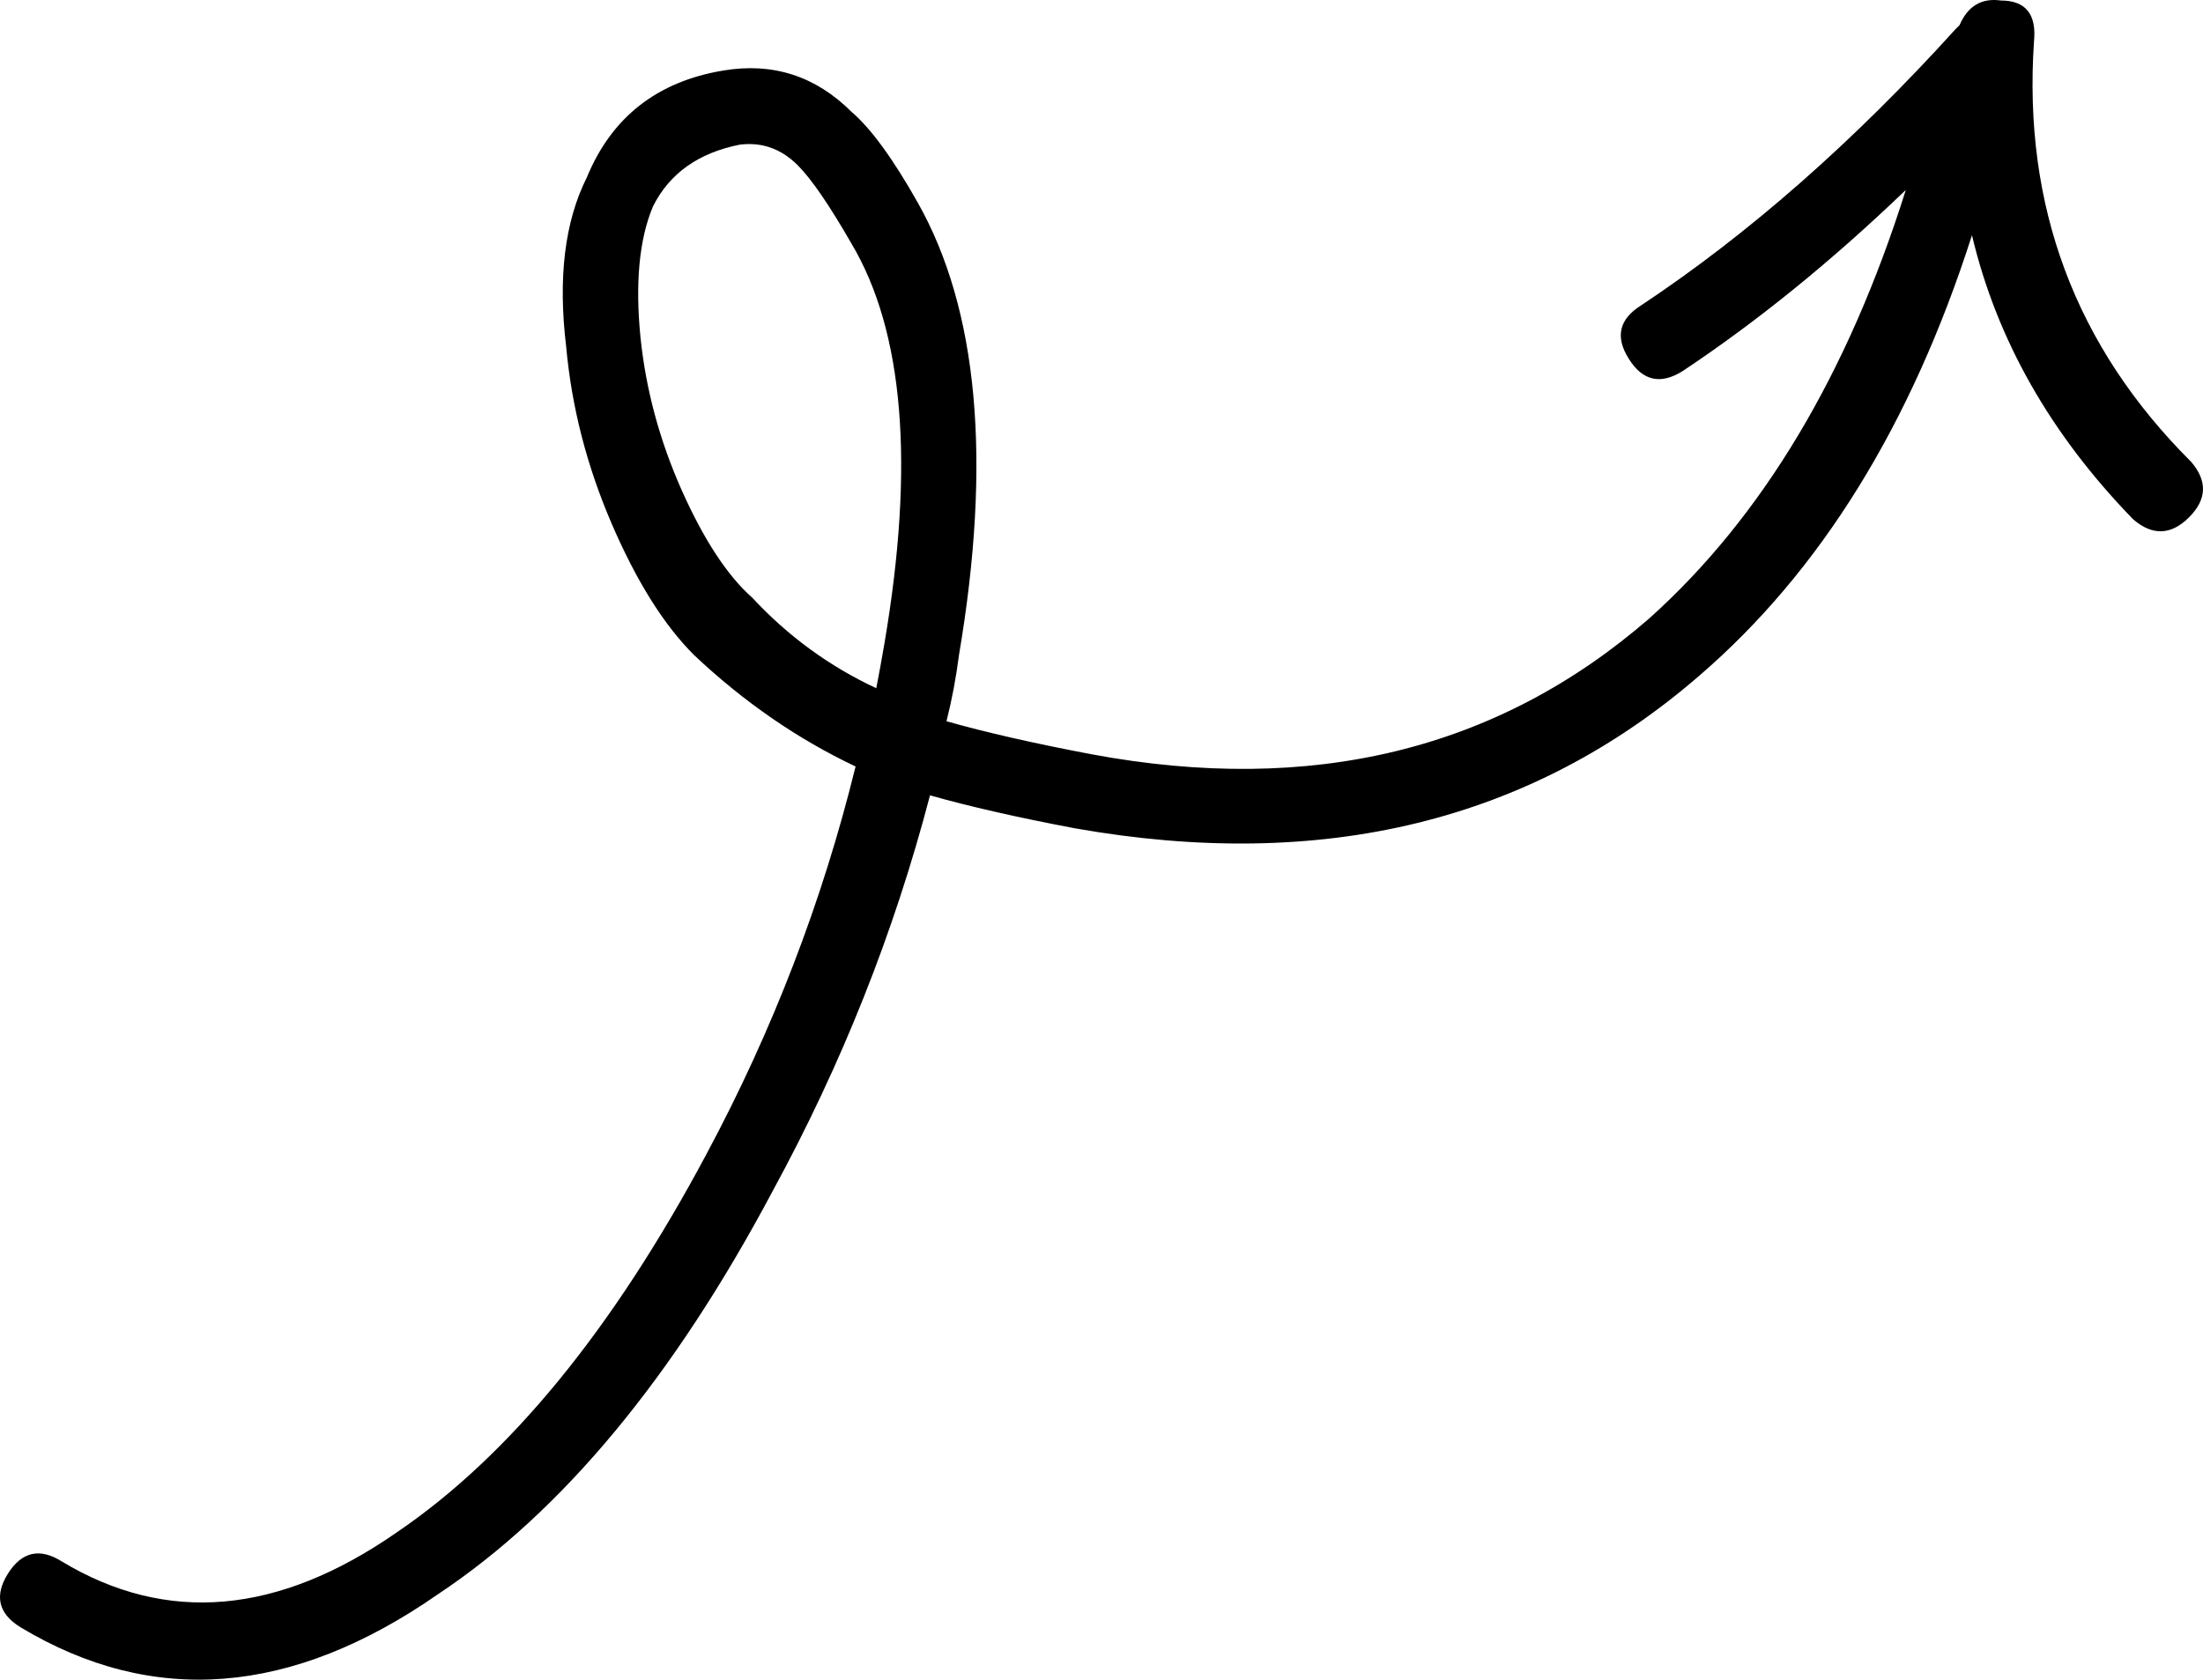 <svg width="257" height="196" viewBox="0 0 257 196" fill="none" xmlns="http://www.w3.org/2000/svg">
<path d="M237.282 4.858C237.605 1.665 236.314 0.06 233.423 0.06C231.167 -0.261 229.563 0.703 228.598 2.935L228.117 3.417C216.217 16.562 204.002 27.298 191.46 35.629C188.884 37.233 188.397 39.31 190.014 41.867C191.618 44.439 193.706 44.921 196.282 43.31C204.963 37.539 213.648 30.503 222.33 22.166C215.572 43.638 205.609 60.3 192.425 72.143C174.736 87.525 153.028 92.814 127.299 88.008C120.551 86.731 114.922 85.442 110.417 84.162C111.062 81.603 111.54 79.043 111.869 76.468C115.723 53.731 114.112 36.102 107.044 23.607C104.152 18.485 101.574 14.954 99.324 13.038C95.145 8.874 90.162 7.26 84.372 8.231C76.655 9.514 71.349 13.681 68.454 20.716C65.879 25.851 65.081 32.423 66.046 40.423C66.682 47.478 68.454 54.356 71.349 61.089C74.244 67.812 77.452 72.947 80.996 76.465C86.786 81.921 93.056 86.246 99.811 89.442C95.948 105.146 90.162 120.197 82.445 134.618C71.51 155.122 59.453 169.871 46.269 178.826C32.436 188.44 19.414 189.569 7.195 182.196C4.626 180.588 2.538 181.074 0.924 183.63C-0.677 186.196 -0.199 188.28 2.37 189.875C17.81 199.164 34.044 197.89 51.087 186.035C65.562 176.421 78.588 160.727 90.162 138.939C98.192 124.197 104.31 108.821 108.493 92.808C112.992 94.085 118.618 95.374 125.372 96.651C154.313 101.773 178.592 95.85 198.212 78.87C212.36 66.696 222.975 49.555 230.047 27.446C232.935 39.626 239.209 50.677 248.859 60.606C251.099 62.532 253.276 62.46 255.37 60.367C257.455 58.286 257.544 56.127 255.611 53.883C242.107 40.423 235.995 24.086 237.282 4.858ZM103.187 75.027C102.861 76.953 102.536 78.718 102.225 80.307C96.749 77.754 91.927 74.233 87.751 69.738C84.859 67.178 82.122 63.005 79.55 57.252C76.975 51.474 75.367 45.555 74.728 39.462C74.083 33.06 74.56 27.931 76.177 24.086C78.104 20.234 81.483 17.835 86.305 16.88C88.874 16.558 91.13 17.353 93.056 19.279C94.664 20.883 96.749 23.934 99.324 28.41C105.43 38.667 106.725 54.201 103.187 75.027Z" fill="black"/>
</svg>

